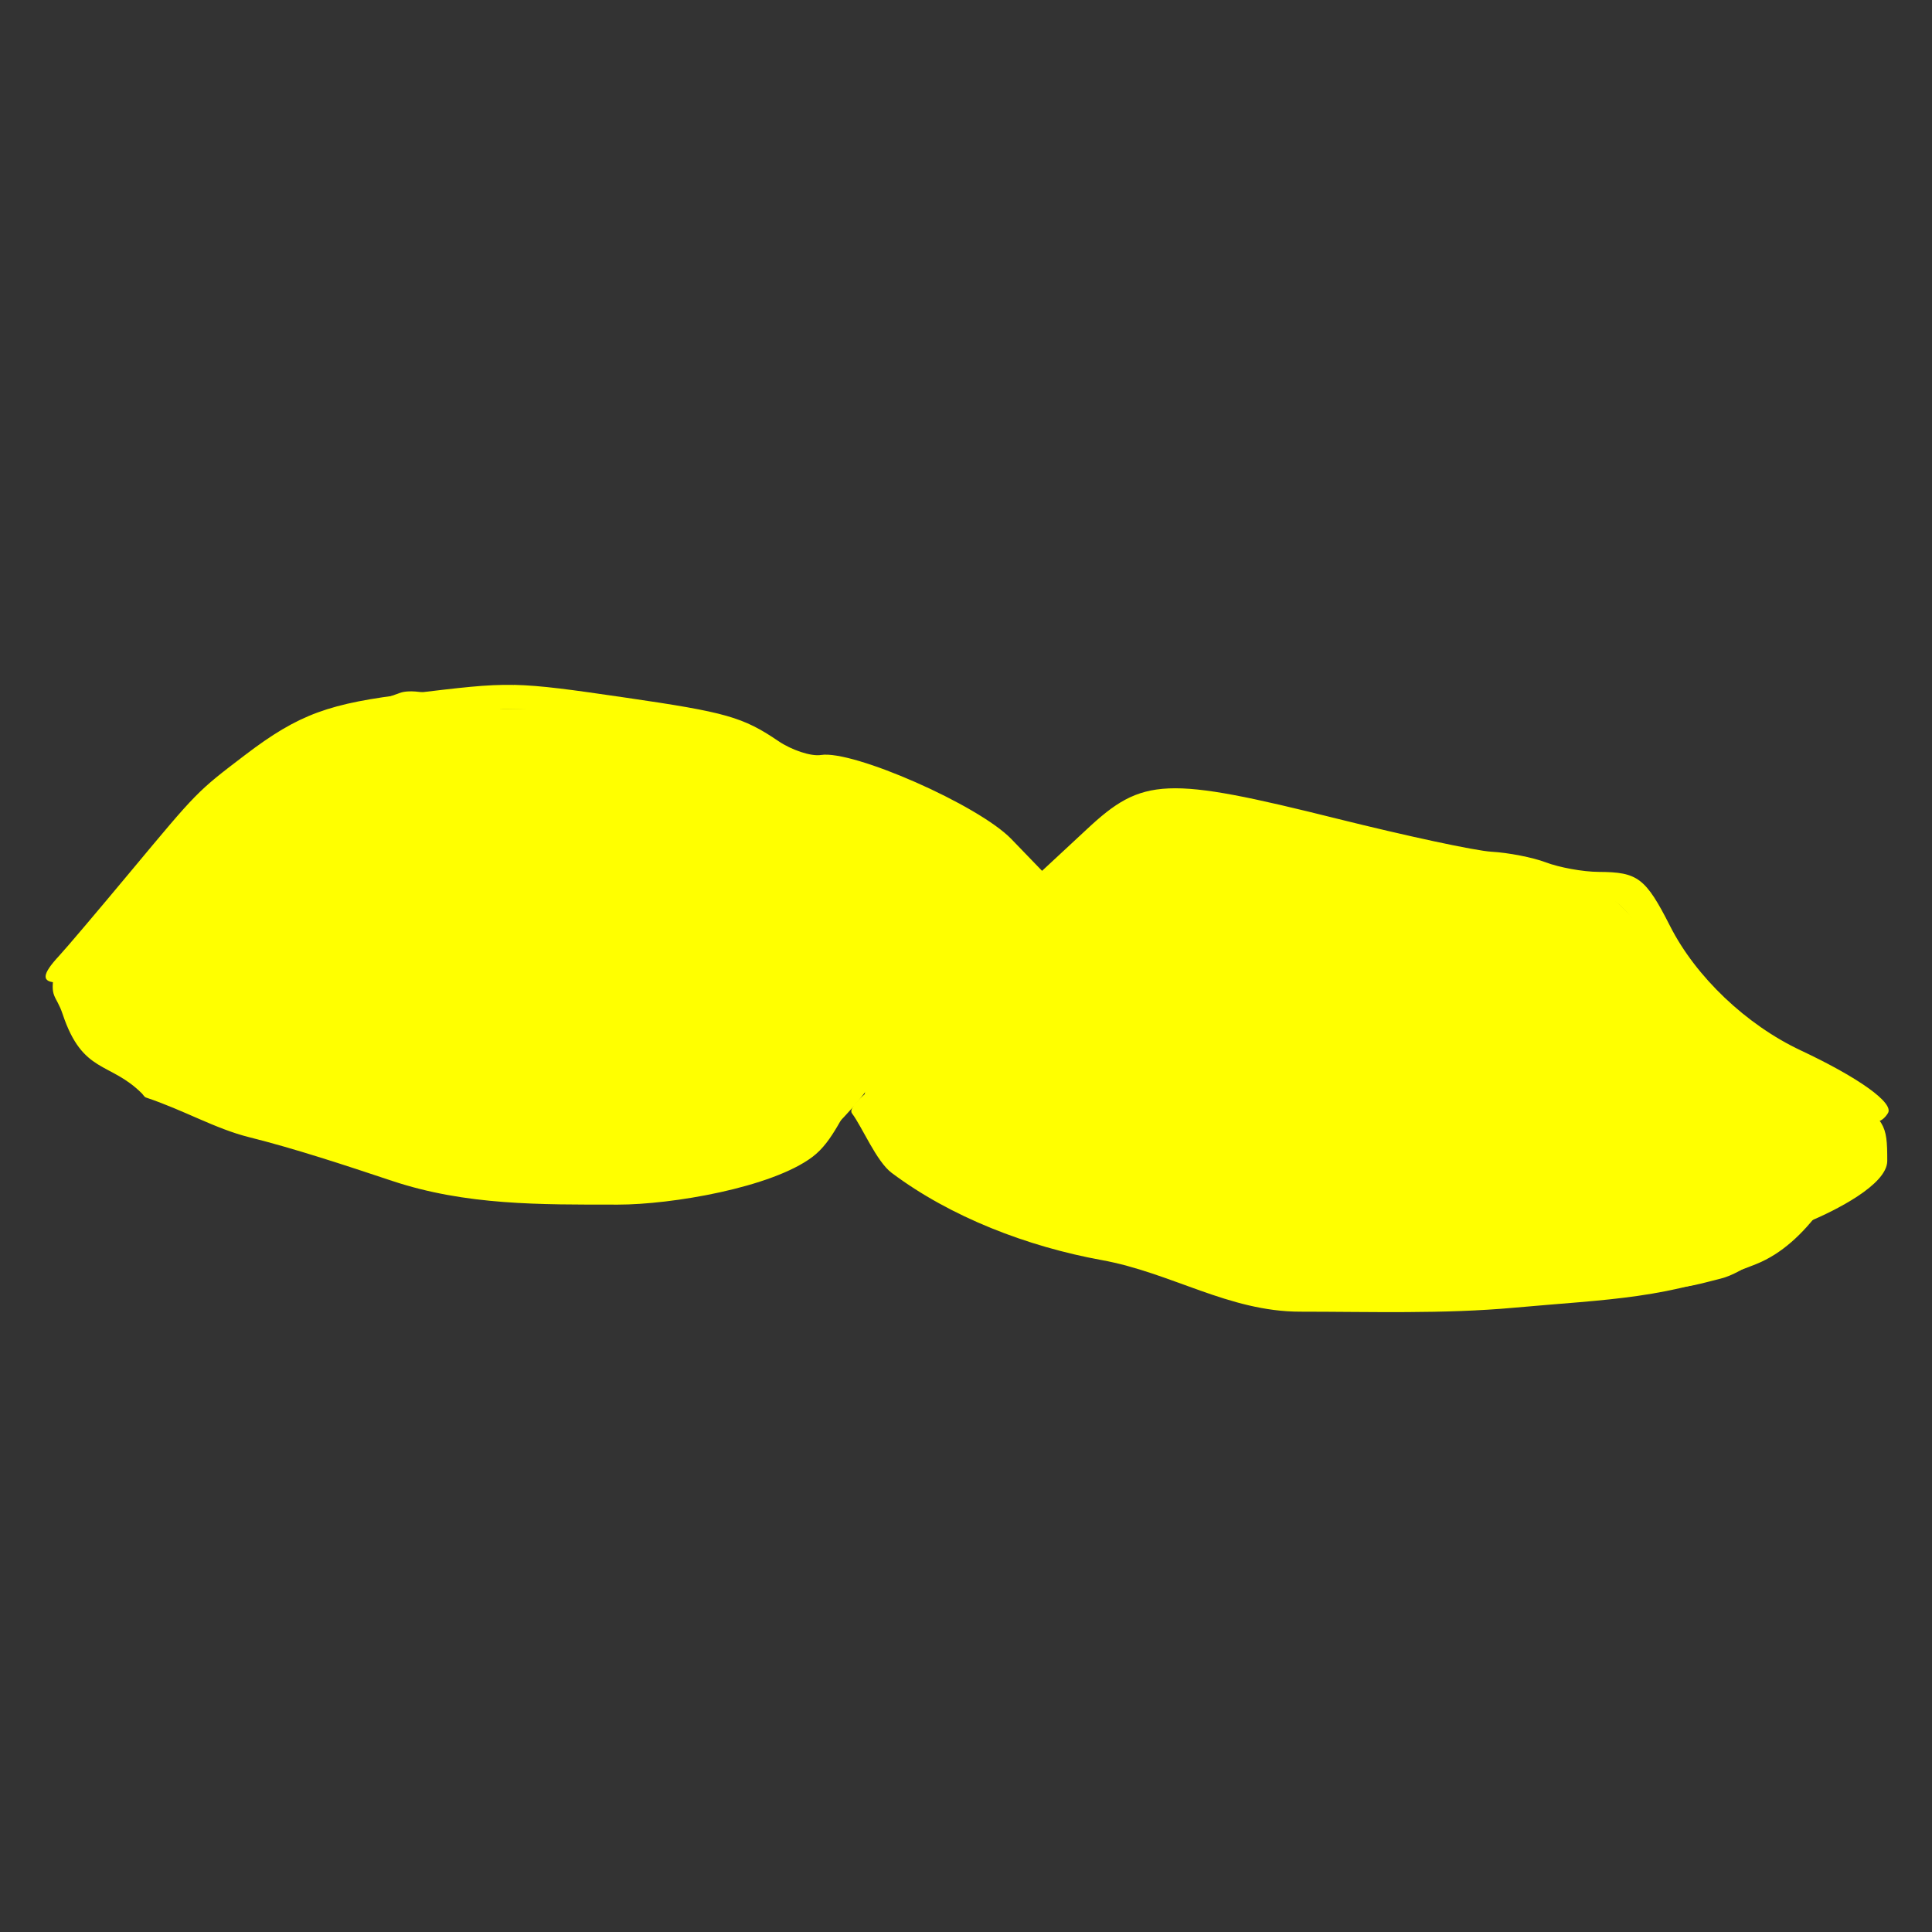 <?xml version="1.0"?><svg width="128" height="128" xmlns="http://www.w3.org/2000/svg" xmlns:xlink="http://www.w3.org/1999/xlink">
 <rect width="100%" height="100%" fill="#333333" stroke="none"/>
 <title>sandhill</title>
 <defs>
  <linearGradient id="linearGradient2057">
   <stop stop-color="#000000" offset="0" id="stop2059"/>
   <stop stop-color="#000000" stop-opacity="0" offset="1" id="stop2061"/>
  </linearGradient>
  <radialGradient xlink:href="#linearGradient2057" r="8.252" id="radialGradient2063" gradientUnits="userSpaceOnUse" gradientTransform="scale(1.395,0.717)" fy="222.044" fx="14.207" cy="222.044" cx="14.207"/>
  <radialGradient xlink:href="#linearGradient2057" r="8.252" id="radialGradient1315" gradientUnits="userSpaceOnUse" gradientTransform="scale(1.395,0.717)" fy="222.044" fx="14.207" cy="222.044" cx="14.207"/>
  <radialGradient xlink:href="#linearGradient2057" r="8.252" id="radialGradient1319" gradientUnits="userSpaceOnUse" gradientTransform="scale(1.395,0.717)" fy="222.044" fx="14.207" cy="222.044" cx="14.207"/>
  <radialGradient xlink:href="#linearGradient2057" r="8.252" id="radialGradient1323" gradientUnits="userSpaceOnUse" gradientTransform="scale(1.395,0.717)" fy="222.044" fx="14.207" cy="222.044" cx="14.207"/>
  <radialGradient xlink:href="#linearGradient2057" r="8.252" id="radialGradient1327" gradientUnits="userSpaceOnUse" gradientTransform="scale(1.395,0.717)" fy="222.044" fx="14.207" cy="222.044" cx="14.207"/>
  <radialGradient xlink:href="#linearGradient2057" r="8.252" id="radialGradient1331" gradientUnits="userSpaceOnUse" gradientTransform="scale(1.395,0.717)" fy="222.044" fx="14.207" cy="222.044" cx="14.207"/>
  <radialGradient xlink:href="#linearGradient2057" r="8.252" id="radialGradient1335" gradientUnits="userSpaceOnUse" gradientTransform="scale(1.395,0.717)" fy="222.044" fx="14.207" cy="222.044" cx="14.207"/>
  <radialGradient xlink:href="#linearGradient2057" r="8.252" id="radialGradient1339" gradientUnits="userSpaceOnUse" gradientTransform="scale(1.395,0.717)" fy="222.044" fx="14.207" cy="222.044" cx="14.207"/>
  <radialGradient xlink:href="#linearGradient2057" r="8.252" id="radialGradient1343" gradientUnits="userSpaceOnUse" gradientTransform="scale(1.395,0.717)" fy="222.044" fx="14.207" cy="222.044" cx="14.207"/>
  <radialGradient xlink:href="#linearGradient2057" r="8.252" id="radialGradient1347" gradientUnits="userSpaceOnUse" gradientTransform="scale(1.395,0.717)" fy="222.044" fx="14.207" cy="222.044" cx="14.207"/>
  <radialGradient xlink:href="#linearGradient2057" r="8.252" id="radialGradient1351" gradientUnits="userSpaceOnUse" gradientTransform="scale(1.395,0.717)" fy="222.044" fx="14.207" cy="222.044" cx="14.207"/>
  <radialGradient xlink:href="#linearGradient2057" r="8.252" id="radialGradient1355" gradientUnits="userSpaceOnUse" gradientTransform="scale(1.395,0.717)" fy="222.044" fx="14.207" cy="222.044" cx="14.207"/>
  <radialGradient xlink:href="#linearGradient2057" r="8.252" id="radialGradient1359" gradientUnits="userSpaceOnUse" gradientTransform="scale(1.395,0.717)" fy="222.044" fx="14.207" cy="222.044" cx="14.207"/>
  <radialGradient xlink:href="#linearGradient2057" r="8.252" id="radialGradient1363" gradientUnits="userSpaceOnUse" gradientTransform="scale(1.395,0.717)" fy="222.044" fx="14.207" cy="222.044" cx="14.207"/>
  <radialGradient xlink:href="#linearGradient2057" r="8.252" id="radialGradient1367" gradientUnits="userSpaceOnUse" gradientTransform="scale(1.395,0.717)" fy="222.044" fx="14.207" cy="222.044" cx="14.207"/>
  <radialGradient xlink:href="#linearGradient2057" r="8.252" id="radialGradient1371" gradientUnits="userSpaceOnUse" gradientTransform="scale(1.395,0.717)" fy="222.044" fx="14.207" cy="222.044" cx="14.207"/>
  <radialGradient xlink:href="#linearGradient2057" r="8.252" id="radialGradient1375" gradientUnits="userSpaceOnUse" gradientTransform="scale(1.395,0.717)" fy="222.044" fx="14.207" cy="222.044" cx="14.207"/>
 </defs>
 <g>
  <title>Layer 1</title>
  <g id="layer1">
   <g transform="matrix(2.253,0,0,2.253,-575.762,-63.209)" id="g1998">
    <path fill="#ffff00" fill-rule="evenodd" stroke-width="1px" id="path2202" d="m257.167,56.595c0.17,-0.597 1.08,-1.08 1.749,-1.749c0.66,-0.66 1.172,-1.405 1.866,-2.099c0.637,-0.637 1.202,-1.369 1.749,-2.099c0.64,-0.853 3.91,-1.889 4.782,-2.216c0.612,-0.229 2.338,0.467 3.032,0.467c1.011,0 2.022,0 3.032,0c0.885,0 1.721,-0.014 2.449,0.35c0.904,0.452 1.937,0.735 2.799,1.166c0.731,0.366 2.167,0.396 2.916,0.583c1.287,0.322 1.973,1.485 3.032,1.749c0.317,0.079 1.243,1.078 1.516,1.283c0.598,0.449 1.019,-0.638 1.283,-1.166c0.317,-0.634 1.765,-1.361 2.449,-1.361c1.501,0 2.869,0.232 4.432,0.545c1.132,0.226 2.229,0.473 3.149,0.933c0.771,0.385 1.81,0.583 2.566,0.583c0.808,0 1.467,0.34 2.099,0.467c0.692,0.138 1.049,0.729 1.633,1.166c0.759,0.569 1.329,1.212 1.983,1.866c0.764,0.764 1.053,1.693 2.099,2.216c0.609,0.305 1.259,0.676 1.749,1.166c0.669,0.669 1.376,-0.07 0.816,1.05c-0.683,1.366 -1.64,3.128 -3.149,3.732c-2.592,1.037 -4.297,1.027 -7.114,1.283c-2.079,0.189 -4.273,0.117 -6.298,0.117c-2.096,0 -3.787,-1.145 -5.831,-1.516c-2.185,-0.397 -4.445,-1.264 -6.181,-2.566c-0.448,-0.336 -0.866,-1.349 -1.166,-1.749c-0.224,-0.298 1.469,-1.305 1.749,-1.866c0.399,-0.798 -1.224,0.776 -1.516,1.166c-0.514,0.685 -0.772,1.512 -1.4,1.983c-1.201,0.901 -4.137,1.4 -5.715,1.4c-2.3,0 -4.475,0.025 -6.648,-0.7c-1.356,-0.452 -2.854,-0.947 -4.199,-1.283c-0.999,-0.25 -1.916,-0.794 -3.032,-1.166c-0.052,-0.017 -0.078,-0.078 -0.117,-0.117c-0.949,-0.949 -1.744,-0.568 -2.333,-2.333c-0.197,-0.592 -0.397,-0.464 -0.233,-1.283z"/>
    <path fill="#ffff00" fill-rule="evenodd" stroke-width="1px" id="path2204" d="m295.188,52.746c0.621,0.198 1.827,0.886 2.682,1.4c1.438,0.863 2.457,2.464 3.149,3.849c0.599,1.198 1.024,2.63 1.633,3.849c0.395,0.789 0.466,1.344 0.466,2.216c0,0.804 0.022,1.58 0.7,1.749c0.99,0.247 1.514,0.051 2.338,-0.155c0.658,-0.165 1.372,-0.811 1.983,-1.117c0.265,-0.132 0.422,-0.478 0.694,-0.595c0.639,-0.274 2.218,-1.038 2.218,-1.749c0,-1.106 -0.056,-1.178 -1.285,-2.099c-0.886,-0.665 -1.673,-0.74 -2.216,-1.283c-0.539,-0.539 -1.222,-0.756 -1.866,-1.4c-0.702,-0.702 -1.387,-1.184 -1.866,-1.983c-0.843,-1.404 -2.515,-1.883 -3.965,-1.883c-0.884,0 -1.853,-0.009 -2.682,-0.216c-0.275,-0.069 -0.544,-0.155 -0.816,-0.233c-0.154,-0.044 -0.311,-0.078 -0.467,-0.117c-0.239,-0.06 -0.467,-0.156 -0.7,-0.233z"/>
    <path fill="#ffff00" fill-rule="evenodd" stroke-width="1px" id="path2206" d="m275.711,49.131c0.202,0.109 1.587,0.374 2.333,0.933c0.705,0.529 1.97,0.795 2.799,0.933c0.946,0.158 1.738,0.455 2.449,1.166c0.632,0.632 1.574,0.641 2.216,1.283c0.697,0.697 0.174,1.168 -0.35,1.866c-0.665,0.887 -1.452,1.672 -2.333,2.333c-0.548,0.411 -1.257,1.179 -1.4,1.749c-0.146,0.585 -1.024,1.49 -1.4,1.866c-0.061,0.061 -0.078,0.156 -0.117,0.233c-0.477,0.954 -2.343,1.42 -1.633,0c0.481,-0.962 0.933,-1.713 0.933,-2.916c0,-1.071 0.148,-2.205 -0.117,-3.266c-0.261,-1.045 -0.948,-1.969 -1.516,-2.916c-0.45,-0.751 -0.92,-1.491 -1.283,-2.216c-0.3,-0.6 -0.431,-0.287 -0.583,-1.05z"/>
    <path fill="#ffff00" id="path1765" d="m270.664,48.197c-0.813,-0.019 -1.589,0.084 -3,0.25c-2.435,0.287 -3.317,0.603 -4.906,1.812c-1.426,1.086 -1.398,1.066 -3.375,3.438c-0.939,1.127 -1.873,2.231 -2.094,2.469c-0.508,0.547 -0.534,0.781 -0.031,0.781c0.217,0 1.369,-1.167 2.531,-2.594c1.162,-1.427 2.165,-2.59 2.25,-2.594c0.085,-0.003 0.65,-0.429 1.25,-0.969c1.392,-1.253 1.962,-1.481 4.844,-1.781c3.42,-0.357 8.06,0.243 9.469,1.219c0.623,0.432 1.399,0.719 1.969,0.719c1.367,0 3.367,0.843 4.906,2.062c0.738,0.585 1.344,1.175 1.344,1.281c0,0.107 -0.985,1.173 -2.188,2.375c-2.02,2.02 -2.951,3.424 -2.562,3.812c0.087,0.087 0.478,-0.275 0.875,-0.781c1.226,-1.567 4.543,-4.656 5,-4.656c0.634,0 0.822,-0.294 0.469,-0.719c-0.243,-0.292 -0.053,-0.616 0.844,-1.469c1.297,-1.234 1.816,-1.318 4.281,-0.656c3.812,1.023 5.762,1.481 6.531,1.5c0.451,0.011 1.542,0.186 2.438,0.375c1.522,0.321 1.707,0.416 2.469,1.656c1.043,1.697 2.489,3.011 4.469,4.031c0.864,0.445 1.67,0.924 1.812,1.062c0.33,0.32 0.614,0.289 0.812,-0.031c0.185,-0.299 -0.858,-1.043 -2.562,-1.844c-1.604,-0.753 -3.088,-2.165 -3.844,-3.656c-0.722,-1.424 -0.954,-1.588 -2.094,-1.594c-0.478,-0.002 -1.173,-0.133 -1.562,-0.281c-0.39,-0.148 -1.11,-0.285 -1.594,-0.312c-0.484,-0.028 -2.525,-0.469 -4.531,-0.969c-5.042,-1.257 -5.728,-1.228 -7.375,0.312l-1.312,1.219l-0.906,-0.938c-0.969,-1 -4.654,-2.619 -5.594,-2.469c-0.3,0.048 -0.874,-0.151 -1.25,-0.406c-1.044,-0.71 -1.55,-0.852 -4.5,-1.281c-1.62,-0.236 -2.468,-0.356 -3.281,-0.375z"/>
   </g>
  </g>
 </g>
</svg>